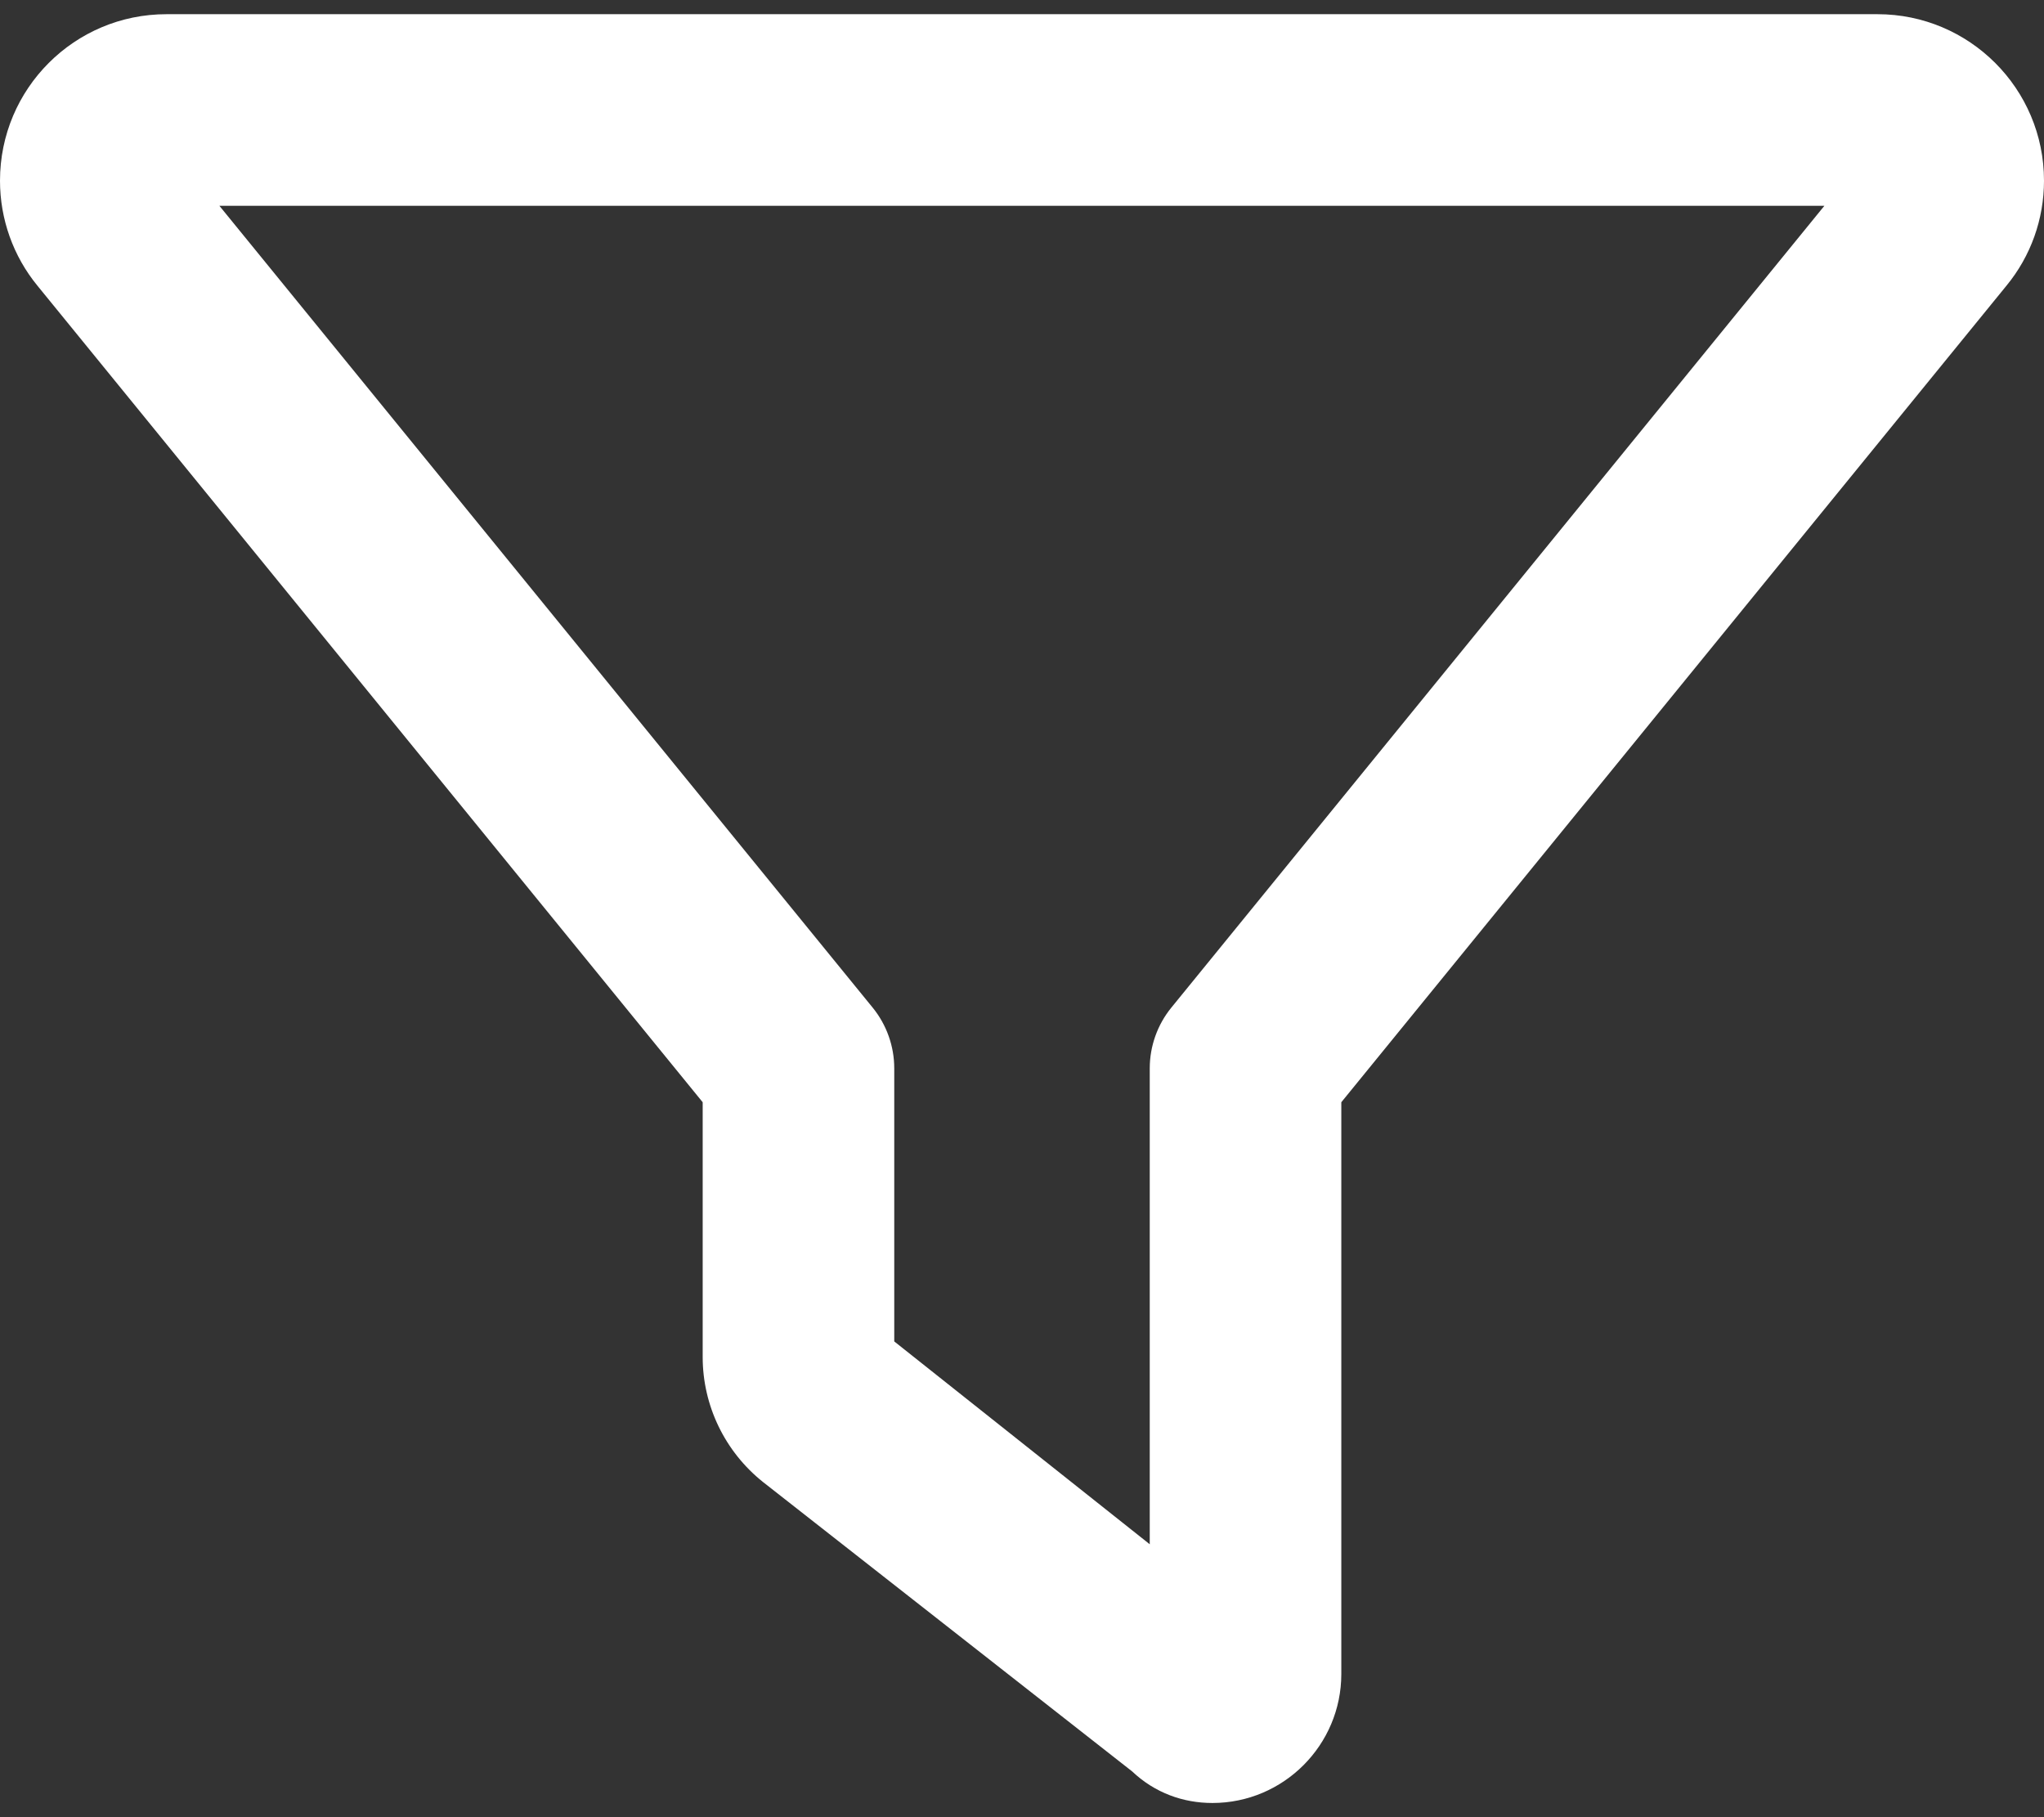<svg width="18" height="16" viewBox="0 0 18 16" fill="none" xmlns="http://www.w3.org/2000/svg">
<rect x="0" y="0" width="18" height="16" fill="#333333" stroke="none"/>
<path d="M0 1.591C0 0.781 0.656 0.125 1.466 0.125H16.534C17.343 0.125 18 0.781 18 1.591C18 1.929 17.884 2.255 17.669 2.516L11.812 9.705V14.739C11.812 15.365 11.303 15.875 10.677 15.875C10.42 15.875 10.171 15.787 9.97 15.597L6.718 13.048C6.384 12.781 6.188 12.377 6.188 11.948V9.705L0.33 2.516C0.116 2.255 0 1.929 0 1.591ZM1.932 1.812L7.685 8.872C7.808 9.023 7.875 9.213 7.875 9.406V11.811L10.125 13.597V9.406C10.125 9.213 10.192 9.023 10.315 8.872L16.066 1.812H1.932Z" fill="white"/>
</svg>
